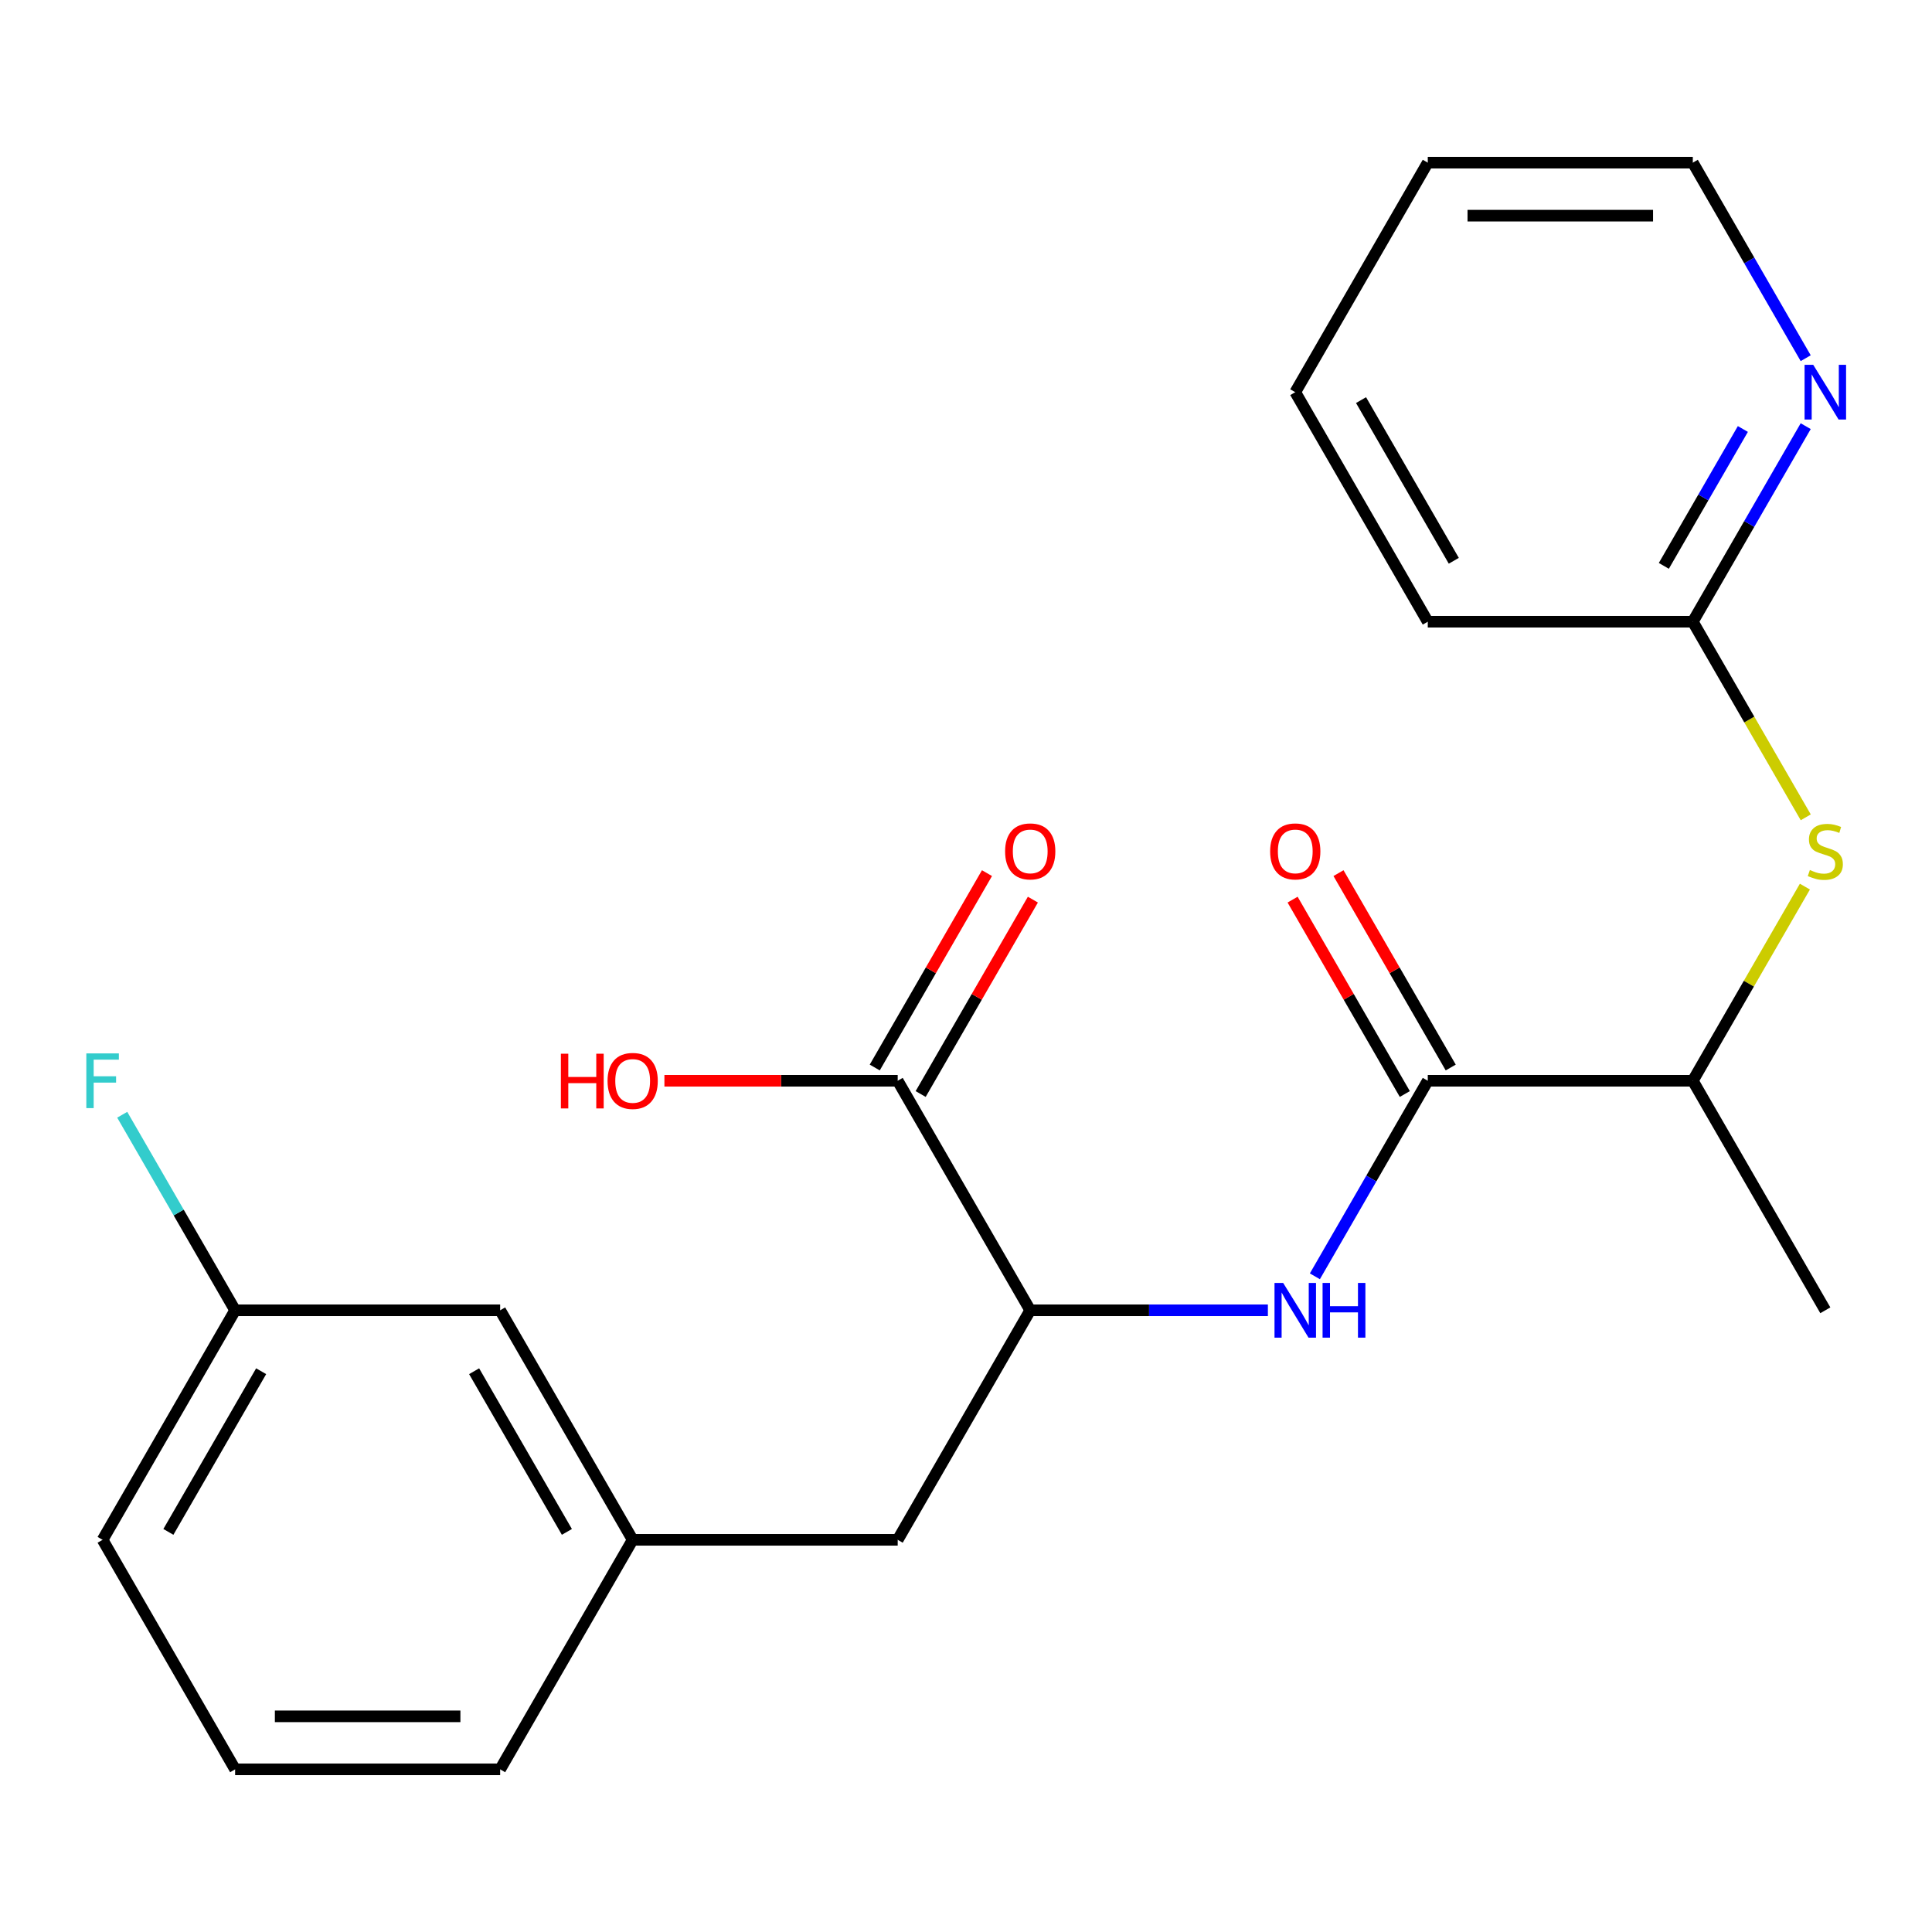 <?xml version='1.0' encoding='iso-8859-1'?>
<svg version='1.1' baseProfile='full'
              xmlns='http://www.w3.org/2000/svg'
                      xmlns:rdkit='http://www.rdkit.org/xml'
                      xmlns:xlink='http://www.w3.org/1999/xlink'
                  xml:space='preserve'
width='1000px' height='1000px' viewBox='0 0 1000 1000'>
<!-- END OF HEADER -->
<rect style='opacity:1.0;fill:#FFFFFF;stroke:none' width='1000' height='1000' x='0' y='0'> </rect>
<path class='bond-0' d='M 739.013,559.401 L 709.796,610.008' style='fill:none;fill-rule:evenodd;stroke:#000000;stroke-width:6px;stroke-linecap:butt;stroke-linejoin:miter;stroke-opacity:1' />
<path class='bond-0' d='M 709.796,610.008 L 680.578,660.614' style='fill:none;fill-rule:evenodd;stroke:#0000FF;stroke-width:6px;stroke-linecap:butt;stroke-linejoin:miter;stroke-opacity:1' />
<path class='bond-4' d='M 739.013,559.401 L 876.195,559.401' style='fill:none;fill-rule:evenodd;stroke:#000000;stroke-width:6px;stroke-linecap:butt;stroke-linejoin:miter;stroke-opacity:1' />
<path class='bond-8' d='M 750.894,552.542 L 721.849,502.236' style='fill:none;fill-rule:evenodd;stroke:#000000;stroke-width:6px;stroke-linecap:butt;stroke-linejoin:miter;stroke-opacity:1' />
<path class='bond-8' d='M 721.849,502.236 L 692.805,451.929' style='fill:none;fill-rule:evenodd;stroke:#FF0000;stroke-width:6px;stroke-linecap:butt;stroke-linejoin:miter;stroke-opacity:1' />
<path class='bond-8' d='M 727.133,566.26 L 698.089,515.954' style='fill:none;fill-rule:evenodd;stroke:#000000;stroke-width:6px;stroke-linecap:butt;stroke-linejoin:miter;stroke-opacity:1' />
<path class='bond-8' d='M 698.089,515.954 L 669.044,465.647' style='fill:none;fill-rule:evenodd;stroke:#FF0000;stroke-width:6px;stroke-linecap:butt;stroke-linejoin:miter;stroke-opacity:1' />
<path class='bond-1' d='M 656.253,678.204 L 594.747,678.204' style='fill:none;fill-rule:evenodd;stroke:#0000FF;stroke-width:6px;stroke-linecap:butt;stroke-linejoin:miter;stroke-opacity:1' />
<path class='bond-1' d='M 594.747,678.204 L 533.241,678.204' style='fill:none;fill-rule:evenodd;stroke:#000000;stroke-width:6px;stroke-linecap:butt;stroke-linejoin:miter;stroke-opacity:1' />
<path class='bond-2' d='M 533.241,678.204 L 464.65,559.401' style='fill:none;fill-rule:evenodd;stroke:#000000;stroke-width:6px;stroke-linecap:butt;stroke-linejoin:miter;stroke-opacity:1' />
<path class='bond-7' d='M 533.241,678.204 L 464.65,797.006' style='fill:none;fill-rule:evenodd;stroke:#000000;stroke-width:6px;stroke-linecap:butt;stroke-linejoin:miter;stroke-opacity:1' />
<path class='bond-9' d='M 476.531,566.26 L 505.575,515.954' style='fill:none;fill-rule:evenodd;stroke:#000000;stroke-width:6px;stroke-linecap:butt;stroke-linejoin:miter;stroke-opacity:1' />
<path class='bond-9' d='M 505.575,515.954 L 534.62,465.647' style='fill:none;fill-rule:evenodd;stroke:#FF0000;stroke-width:6px;stroke-linecap:butt;stroke-linejoin:miter;stroke-opacity:1' />
<path class='bond-9' d='M 452.77,552.542 L 481.815,502.236' style='fill:none;fill-rule:evenodd;stroke:#000000;stroke-width:6px;stroke-linecap:butt;stroke-linejoin:miter;stroke-opacity:1' />
<path class='bond-9' d='M 481.815,502.236 L 510.859,451.929' style='fill:none;fill-rule:evenodd;stroke:#FF0000;stroke-width:6px;stroke-linecap:butt;stroke-linejoin:miter;stroke-opacity:1' />
<path class='bond-12' d='M 464.65,559.401 L 404.275,559.401' style='fill:none;fill-rule:evenodd;stroke:#000000;stroke-width:6px;stroke-linecap:butt;stroke-linejoin:miter;stroke-opacity:1' />
<path class='bond-12' d='M 404.275,559.401 L 343.899,559.401' style='fill:none;fill-rule:evenodd;stroke:#FF0000;stroke-width:6px;stroke-linecap:butt;stroke-linejoin:miter;stroke-opacity:1' />
<path class='bond-3' d='M 934.214,458.908 L 905.204,509.155' style='fill:none;fill-rule:evenodd;stroke:#CCCC00;stroke-width:6px;stroke-linecap:butt;stroke-linejoin:miter;stroke-opacity:1' />
<path class='bond-3' d='M 905.204,509.155 L 876.195,559.401' style='fill:none;fill-rule:evenodd;stroke:#000000;stroke-width:6px;stroke-linecap:butt;stroke-linejoin:miter;stroke-opacity:1' />
<path class='bond-5' d='M 934.653,423.049 L 905.424,372.423' style='fill:none;fill-rule:evenodd;stroke:#CCCC00;stroke-width:6px;stroke-linecap:butt;stroke-linejoin:miter;stroke-opacity:1' />
<path class='bond-5' d='M 905.424,372.423 L 876.195,321.796' style='fill:none;fill-rule:evenodd;stroke:#000000;stroke-width:6px;stroke-linecap:butt;stroke-linejoin:miter;stroke-opacity:1' />
<path class='bond-19' d='M 876.195,559.401 L 944.785,678.204' style='fill:none;fill-rule:evenodd;stroke:#000000;stroke-width:6px;stroke-linecap:butt;stroke-linejoin:miter;stroke-opacity:1' />
<path class='bond-6' d='M 876.195,321.796 L 905.412,271.19' style='fill:none;fill-rule:evenodd;stroke:#000000;stroke-width:6px;stroke-linecap:butt;stroke-linejoin:miter;stroke-opacity:1' />
<path class='bond-6' d='M 905.412,271.19 L 934.63,220.583' style='fill:none;fill-rule:evenodd;stroke:#0000FF;stroke-width:6px;stroke-linecap:butt;stroke-linejoin:miter;stroke-opacity:1' />
<path class='bond-6' d='M 861.199,292.896 L 881.652,257.472' style='fill:none;fill-rule:evenodd;stroke:#000000;stroke-width:6px;stroke-linecap:butt;stroke-linejoin:miter;stroke-opacity:1' />
<path class='bond-6' d='M 881.652,257.472 L 902.104,222.047' style='fill:none;fill-rule:evenodd;stroke:#0000FF;stroke-width:6px;stroke-linecap:butt;stroke-linejoin:miter;stroke-opacity:1' />
<path class='bond-18' d='M 876.195,321.796 L 739.013,321.796' style='fill:none;fill-rule:evenodd;stroke:#000000;stroke-width:6px;stroke-linecap:butt;stroke-linejoin:miter;stroke-opacity:1' />
<path class='bond-16' d='M 934.63,185.404 L 905.412,134.798' style='fill:none;fill-rule:evenodd;stroke:#0000FF;stroke-width:6px;stroke-linecap:butt;stroke-linejoin:miter;stroke-opacity:1' />
<path class='bond-16' d='M 905.412,134.798 L 876.195,84.191' style='fill:none;fill-rule:evenodd;stroke:#000000;stroke-width:6px;stroke-linecap:butt;stroke-linejoin:miter;stroke-opacity:1' />
<path class='bond-10' d='M 464.65,797.006 L 327.469,797.006' style='fill:none;fill-rule:evenodd;stroke:#000000;stroke-width:6px;stroke-linecap:butt;stroke-linejoin:miter;stroke-opacity:1' />
<path class='bond-11' d='M 327.469,797.006 L 258.878,678.204' style='fill:none;fill-rule:evenodd;stroke:#000000;stroke-width:6px;stroke-linecap:butt;stroke-linejoin:miter;stroke-opacity:1' />
<path class='bond-11' d='M 293.42,792.904 L 245.407,709.742' style='fill:none;fill-rule:evenodd;stroke:#000000;stroke-width:6px;stroke-linecap:butt;stroke-linejoin:miter;stroke-opacity:1' />
<path class='bond-17' d='M 327.469,797.006 L 258.878,915.809' style='fill:none;fill-rule:evenodd;stroke:#000000;stroke-width:6px;stroke-linecap:butt;stroke-linejoin:miter;stroke-opacity:1' />
<path class='bond-13' d='M 258.878,678.204 L 121.697,678.204' style='fill:none;fill-rule:evenodd;stroke:#000000;stroke-width:6px;stroke-linecap:butt;stroke-linejoin:miter;stroke-opacity:1' />
<path class='bond-14' d='M 121.697,678.204 L 92.479,627.597' style='fill:none;fill-rule:evenodd;stroke:#000000;stroke-width:6px;stroke-linecap:butt;stroke-linejoin:miter;stroke-opacity:1' />
<path class='bond-14' d='M 92.479,627.597 L 63.262,576.991' style='fill:none;fill-rule:evenodd;stroke:#33CCCC;stroke-width:6px;stroke-linecap:butt;stroke-linejoin:miter;stroke-opacity:1' />
<path class='bond-24' d='M 121.697,678.204 L 53.106,797.006' style='fill:none;fill-rule:evenodd;stroke:#000000;stroke-width:6px;stroke-linecap:butt;stroke-linejoin:miter;stroke-opacity:1' />
<path class='bond-24' d='M 135.169,709.742 L 87.156,792.904' style='fill:none;fill-rule:evenodd;stroke:#000000;stroke-width:6px;stroke-linecap:butt;stroke-linejoin:miter;stroke-opacity:1' />
<path class='bond-15' d='M 121.697,915.809 L 258.878,915.809' style='fill:none;fill-rule:evenodd;stroke:#000000;stroke-width:6px;stroke-linecap:butt;stroke-linejoin:miter;stroke-opacity:1' />
<path class='bond-15' d='M 142.274,888.373 L 238.301,888.373' style='fill:none;fill-rule:evenodd;stroke:#000000;stroke-width:6px;stroke-linecap:butt;stroke-linejoin:miter;stroke-opacity:1' />
<path class='bond-20' d='M 121.697,915.809 L 53.106,797.006' style='fill:none;fill-rule:evenodd;stroke:#000000;stroke-width:6px;stroke-linecap:butt;stroke-linejoin:miter;stroke-opacity:1' />
<path class='bond-23' d='M 876.195,84.191 L 739.013,84.191' style='fill:none;fill-rule:evenodd;stroke:#000000;stroke-width:6px;stroke-linecap:butt;stroke-linejoin:miter;stroke-opacity:1' />
<path class='bond-23' d='M 855.617,111.627 L 759.59,111.627' style='fill:none;fill-rule:evenodd;stroke:#000000;stroke-width:6px;stroke-linecap:butt;stroke-linejoin:miter;stroke-opacity:1' />
<path class='bond-22' d='M 739.013,321.796 L 670.423,202.994' style='fill:none;fill-rule:evenodd;stroke:#000000;stroke-width:6px;stroke-linecap:butt;stroke-linejoin:miter;stroke-opacity:1' />
<path class='bond-22' d='M 752.485,290.258 L 704.472,207.096' style='fill:none;fill-rule:evenodd;stroke:#000000;stroke-width:6px;stroke-linecap:butt;stroke-linejoin:miter;stroke-opacity:1' />
<path class='bond-21' d='M 739.013,84.191 L 670.423,202.994' style='fill:none;fill-rule:evenodd;stroke:#000000;stroke-width:6px;stroke-linecap:butt;stroke-linejoin:miter;stroke-opacity:1' />
<path  class='atom-1' d='M 664.163 664.044
L 673.443 679.044
Q 674.363 680.524, 675.843 683.204
Q 677.323 685.884, 677.403 686.044
L 677.403 664.044
L 681.163 664.044
L 681.163 692.364
L 677.283 692.364
L 667.323 675.964
Q 666.163 674.044, 664.923 671.844
Q 663.723 669.644, 663.363 668.964
L 663.363 692.364
L 659.683 692.364
L 659.683 664.044
L 664.163 664.044
' fill='#0000FF'/>
<path  class='atom-1' d='M 684.563 664.044
L 688.403 664.044
L 688.403 676.084
L 702.883 676.084
L 702.883 664.044
L 706.723 664.044
L 706.723 692.364
L 702.883 692.364
L 702.883 679.284
L 688.403 679.284
L 688.403 692.364
L 684.563 692.364
L 684.563 664.044
' fill='#0000FF'/>
<path  class='atom-4' d='M 936.785 450.319
Q 937.105 450.439, 938.425 450.999
Q 939.745 451.559, 941.185 451.919
Q 942.665 452.239, 944.105 452.239
Q 946.785 452.239, 948.345 450.959
Q 949.905 449.639, 949.905 447.359
Q 949.905 445.799, 949.105 444.839
Q 948.345 443.879, 947.145 443.359
Q 945.945 442.839, 943.945 442.239
Q 941.425 441.479, 939.905 440.759
Q 938.425 440.039, 937.345 438.519
Q 936.305 436.999, 936.305 434.439
Q 936.305 430.879, 938.705 428.679
Q 941.145 426.479, 945.945 426.479
Q 949.225 426.479, 952.945 428.039
L 952.025 431.119
Q 948.625 429.719, 946.065 429.719
Q 943.305 429.719, 941.785 430.879
Q 940.265 431.999, 940.305 433.959
Q 940.305 435.479, 941.065 436.399
Q 941.865 437.319, 942.985 437.839
Q 944.145 438.359, 946.065 438.959
Q 948.625 439.759, 950.145 440.559
Q 951.665 441.359, 952.745 442.999
Q 953.865 444.599, 953.865 447.359
Q 953.865 451.279, 951.225 453.399
Q 948.625 455.479, 944.265 455.479
Q 941.745 455.479, 939.825 454.919
Q 937.945 454.399, 935.705 453.479
L 936.785 450.319
' fill='#CCCC00'/>
<path  class='atom-7' d='M 938.525 188.834
L 947.805 203.834
Q 948.725 205.314, 950.205 207.994
Q 951.685 210.674, 951.765 210.834
L 951.765 188.834
L 955.525 188.834
L 955.525 217.154
L 951.645 217.154
L 941.685 200.754
Q 940.525 198.834, 939.285 196.634
Q 938.085 194.434, 937.725 193.754
L 937.725 217.154
L 934.045 217.154
L 934.045 188.834
L 938.525 188.834
' fill='#0000FF'/>
<path  class='atom-9' d='M 657.423 440.679
Q 657.423 433.879, 660.783 430.079
Q 664.143 426.279, 670.423 426.279
Q 676.703 426.279, 680.063 430.079
Q 683.423 433.879, 683.423 440.679
Q 683.423 447.559, 680.023 451.479
Q 676.623 455.359, 670.423 455.359
Q 664.183 455.359, 660.783 451.479
Q 657.423 447.599, 657.423 440.679
M 670.423 452.159
Q 674.743 452.159, 677.063 449.279
Q 679.423 446.359, 679.423 440.679
Q 679.423 435.119, 677.063 432.319
Q 674.743 429.479, 670.423 429.479
Q 666.103 429.479, 663.743 432.279
Q 661.423 435.079, 661.423 440.679
Q 661.423 446.399, 663.743 449.279
Q 666.103 452.159, 670.423 452.159
' fill='#FF0000'/>
<path  class='atom-10' d='M 520.241 440.679
Q 520.241 433.879, 523.601 430.079
Q 526.961 426.279, 533.241 426.279
Q 539.521 426.279, 542.881 430.079
Q 546.241 433.879, 546.241 440.679
Q 546.241 447.559, 542.841 451.479
Q 539.441 455.359, 533.241 455.359
Q 527.001 455.359, 523.601 451.479
Q 520.241 447.599, 520.241 440.679
M 533.241 452.159
Q 537.561 452.159, 539.881 449.279
Q 542.241 446.359, 542.241 440.679
Q 542.241 435.119, 539.881 432.319
Q 537.561 429.479, 533.241 429.479
Q 528.921 429.479, 526.561 432.279
Q 524.241 435.079, 524.241 440.679
Q 524.241 446.399, 526.561 449.279
Q 528.921 452.159, 533.241 452.159
' fill='#FF0000'/>
<path  class='atom-13' d='M 290.309 545.401
L 294.149 545.401
L 294.149 557.441
L 308.629 557.441
L 308.629 545.401
L 312.469 545.401
L 312.469 573.721
L 308.629 573.721
L 308.629 560.641
L 294.149 560.641
L 294.149 573.721
L 290.309 573.721
L 290.309 545.401
' fill='#FF0000'/>
<path  class='atom-13' d='M 314.469 559.481
Q 314.469 552.681, 317.829 548.881
Q 321.189 545.081, 327.469 545.081
Q 333.749 545.081, 337.109 548.881
Q 340.469 552.681, 340.469 559.481
Q 340.469 566.361, 337.069 570.281
Q 333.669 574.161, 327.469 574.161
Q 321.229 574.161, 317.829 570.281
Q 314.469 566.401, 314.469 559.481
M 327.469 570.961
Q 331.789 570.961, 334.109 568.081
Q 336.469 565.161, 336.469 559.481
Q 336.469 553.921, 334.109 551.121
Q 331.789 548.281, 327.469 548.281
Q 323.149 548.281, 320.789 551.081
Q 318.469 553.881, 318.469 559.481
Q 318.469 565.201, 320.789 568.081
Q 323.149 570.961, 327.469 570.961
' fill='#FF0000'/>
<path  class='atom-15' d='M 44.686 545.241
L 61.526 545.241
L 61.526 548.481
L 48.486 548.481
L 48.486 557.081
L 60.086 557.081
L 60.086 560.361
L 48.486 560.361
L 48.486 573.561
L 44.686 573.561
L 44.686 545.241
' fill='#33CCCC'/>
</svg>

